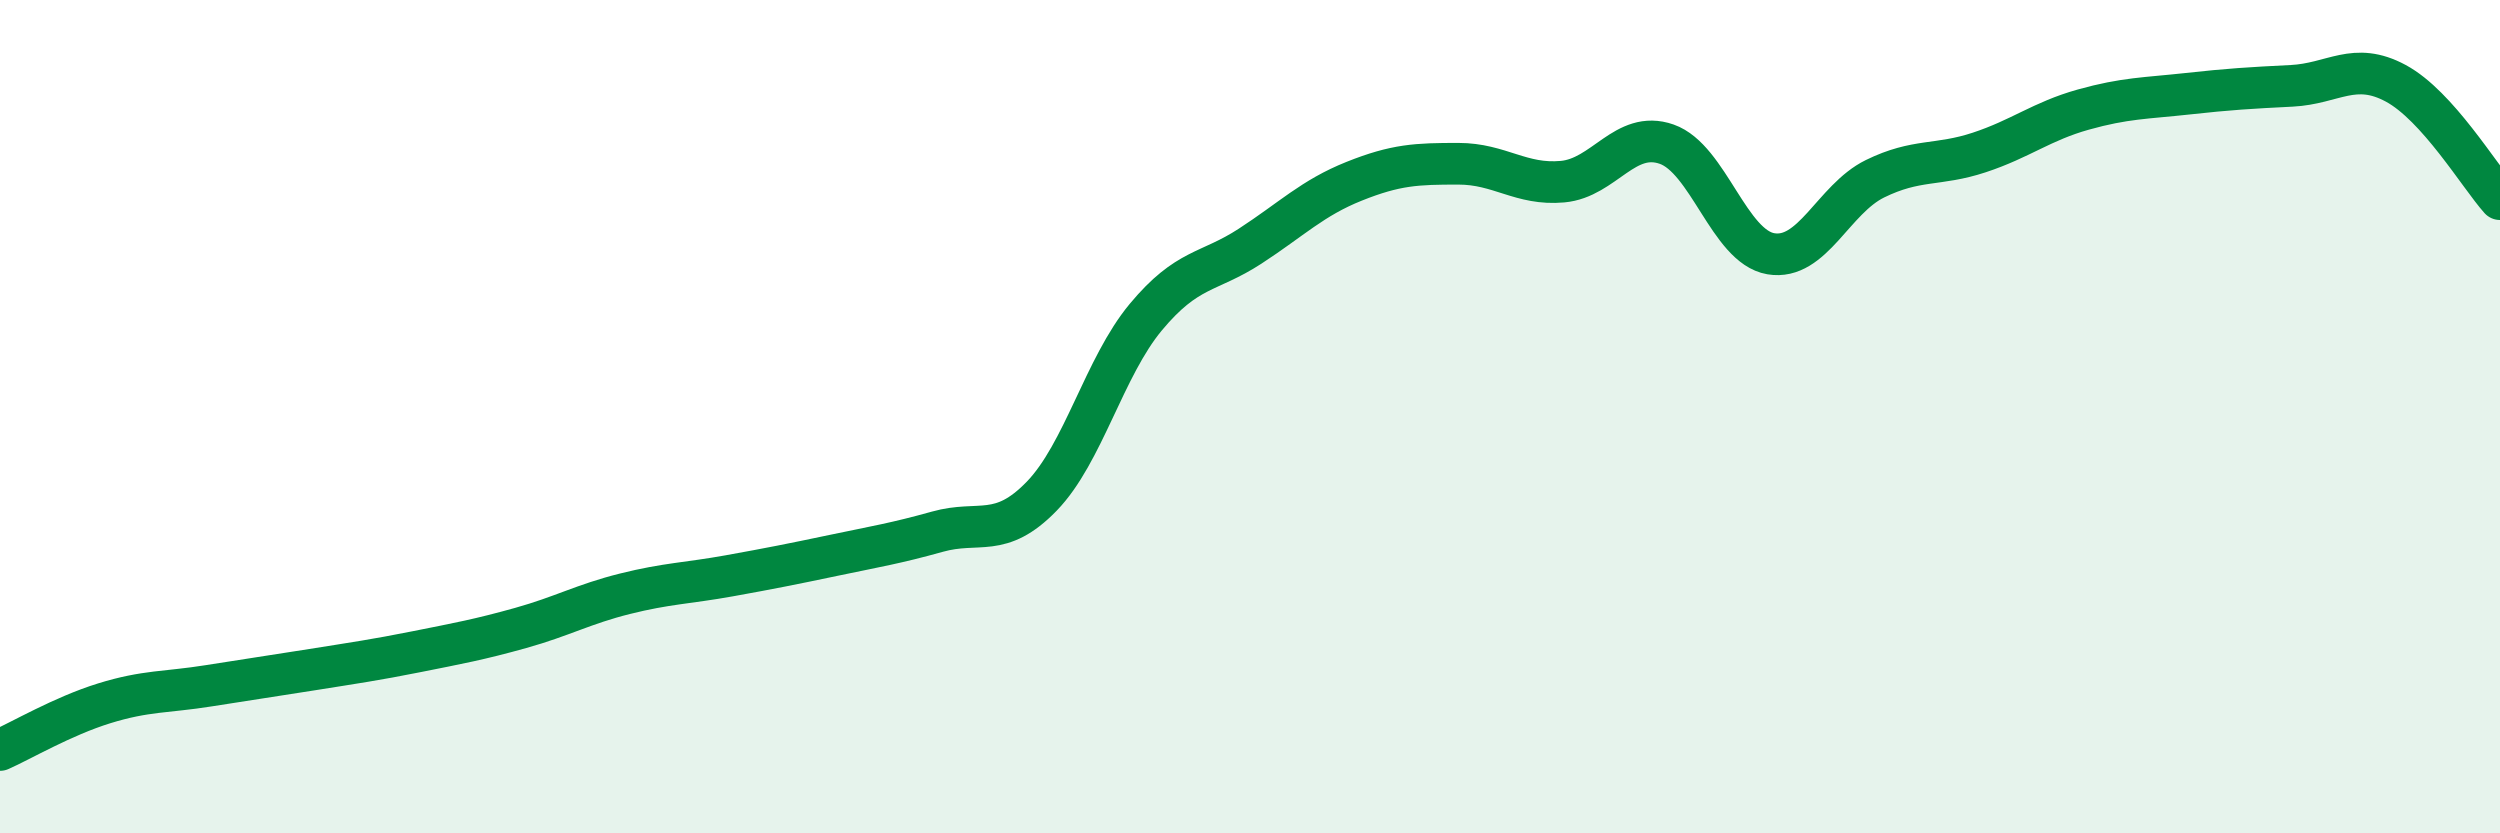 
    <svg width="60" height="20" viewBox="0 0 60 20" xmlns="http://www.w3.org/2000/svg">
      <path
        d="M 0,18 C 0.5,17.78 1.5,17.19 2.5,16.88 C 3.5,16.57 4,16.62 5,16.46 C 6,16.3 6.5,16.23 7.5,16.07 C 8.5,15.91 9,15.84 10,15.64 C 11,15.44 11.5,15.35 12.5,15.07 C 13.5,14.79 14,14.5 15,14.25 C 16,14 16.5,14 17.5,13.82 C 18.5,13.64 19,13.54 20,13.33 C 21,13.12 21.5,13.04 22.5,12.76 C 23.5,12.48 24,12.94 25,11.91 C 26,10.88 26.5,8.81 27.5,7.61 C 28.5,6.41 29,6.56 30,5.91 C 31,5.26 31.5,4.75 32.5,4.35 C 33.5,3.95 34,3.93 35,3.93 C 36,3.93 36.5,4.45 37.5,4.36 C 38.5,4.27 39,3.11 40,3.46 C 41,3.81 41.5,5.92 42.5,6.09 C 43.5,6.26 44,4.78 45,4.29 C 46,3.8 46.5,3.99 47.5,3.66 C 48.5,3.33 49,2.91 50,2.63 C 51,2.35 51.5,2.36 52.5,2.25 C 53.5,2.14 54,2.11 55,2.06 C 56,2.01 56.5,1.46 57.5,2 C 58.5,2.54 59.5,4.22 60,4.78L60 20L0 20Z"
        fill="#008740"
        opacity="0.1"
        stroke-linecap="round"
        stroke-linejoin="round"
      />
      <path
        d="M 0,18 C 0.5,17.78 1.5,17.19 2.5,16.88 C 3.5,16.57 4,16.62 5,16.46 C 6,16.3 6.5,16.23 7.5,16.07 C 8.5,15.91 9,15.84 10,15.64 C 11,15.44 11.5,15.35 12.5,15.07 C 13.5,14.79 14,14.5 15,14.25 C 16,14 16.5,14 17.5,13.82 C 18.5,13.64 19,13.54 20,13.33 C 21,13.12 21.5,13.04 22.5,12.76 C 23.5,12.48 24,12.94 25,11.91 C 26,10.88 26.5,8.81 27.5,7.61 C 28.5,6.41 29,6.56 30,5.91 C 31,5.26 31.5,4.75 32.5,4.35 C 33.5,3.95 34,3.93 35,3.93 C 36,3.93 36.5,4.45 37.5,4.36 C 38.5,4.27 39,3.11 40,3.46 C 41,3.81 41.5,5.92 42.5,6.09 C 43.5,6.26 44,4.78 45,4.29 C 46,3.8 46.5,3.99 47.5,3.66 C 48.5,3.33 49,2.91 50,2.63 C 51,2.35 51.5,2.36 52.5,2.25 C 53.5,2.14 54,2.11 55,2.06 C 56,2.01 56.5,1.46 57.5,2 C 58.5,2.54 59.5,4.22 60,4.78"
        stroke="#008740"
        stroke-width="1"
        fill="none"
        stroke-linecap="round"
        stroke-linejoin="round"
      />
    </svg>
  